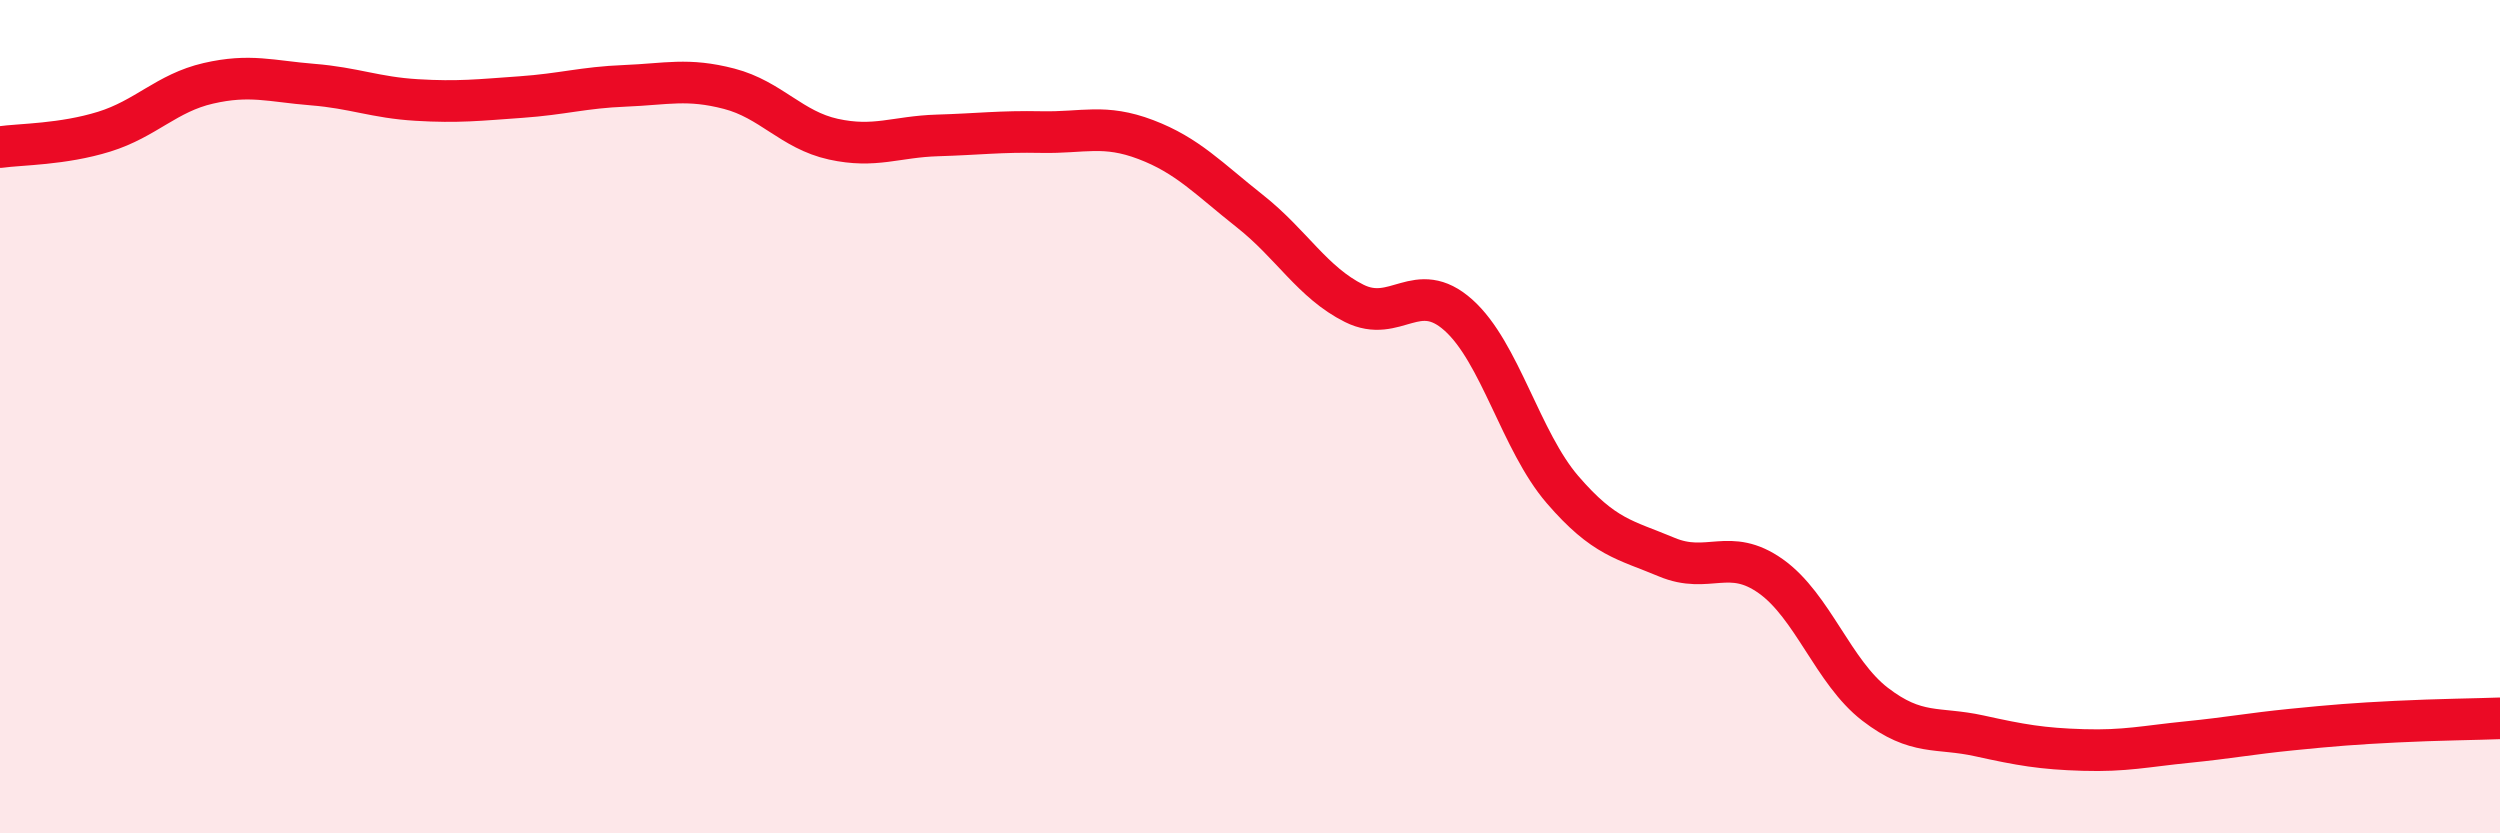 
    <svg width="60" height="20" viewBox="0 0 60 20" xmlns="http://www.w3.org/2000/svg">
      <path
        d="M 0,3.53 C 0.5,3.46 1.5,3.47 2.5,3.16 C 3.5,2.85 4,2.23 5,2 C 6,1.77 6.5,1.95 7.5,2.03 C 8.5,2.11 9,2.34 10,2.4 C 11,2.46 11.5,2.4 12.5,2.33 C 13.5,2.26 14,2.1 15,2.06 C 16,2.02 16.5,1.87 17.5,2.13 C 18.5,2.39 19,3.12 20,3.34 C 21,3.56 21.5,3.28 22.5,3.25 C 23.5,3.22 24,3.15 25,3.17 C 26,3.19 26.5,2.97 27.5,3.35 C 28.5,3.73 29,4.28 30,5.07 C 31,5.86 31.5,6.78 32.5,7.28 C 33.5,7.78 34,6.67 35,7.56 C 36,8.45 36.5,10.59 37.5,11.75 C 38.5,12.91 39,12.95 40,13.37 C 41,13.79 41.5,13.12 42.5,13.83 C 43.5,14.54 44,16.13 45,16.9 C 46,17.67 46.5,17.44 47.5,17.66 C 48.5,17.88 49,17.97 50,18 C 51,18.03 51.5,17.91 52.5,17.81 C 53.5,17.71 54,17.61 55,17.51 C 56,17.41 56.5,17.37 57.5,17.32 C 58.5,17.27 59.5,17.26 60,17.24L60 20L0 20Z"
        fill="#EB0A25"
        opacity="0.1"
        stroke-linecap="round"
        stroke-linejoin="round"
      />
      <path
        d="M 0,3.53 C 0.5,3.46 1.5,3.47 2.5,3.16 C 3.5,2.85 4,2.23 5,2 C 6,1.77 6.5,1.95 7.5,2.03 C 8.5,2.11 9,2.34 10,2.4 C 11,2.46 11.5,2.4 12.5,2.33 C 13.5,2.26 14,2.1 15,2.06 C 16,2.02 16.5,1.87 17.5,2.13 C 18.5,2.39 19,3.12 20,3.34 C 21,3.56 21.5,3.28 22.5,3.25 C 23.5,3.22 24,3.15 25,3.17 C 26,3.19 26.5,2.97 27.5,3.35 C 28.5,3.73 29,4.28 30,5.07 C 31,5.86 31.5,6.78 32.5,7.28 C 33.5,7.78 34,6.67 35,7.56 C 36,8.45 36.5,10.59 37.5,11.75 C 38.5,12.91 39,12.95 40,13.37 C 41,13.79 41.5,13.12 42.5,13.83 C 43.5,14.54 44,16.13 45,16.9 C 46,17.67 46.5,17.44 47.5,17.66 C 48.5,17.88 49,17.97 50,18 C 51,18.03 51.5,17.91 52.5,17.81 C 53.5,17.71 54,17.61 55,17.51 C 56,17.41 56.5,17.37 57.5,17.32 C 58.5,17.27 59.5,17.26 60,17.24"
        stroke="#EB0A25"
        stroke-width="1"
        fill="none"
        stroke-linecap="round"
        stroke-linejoin="round"
      />
    </svg>
  